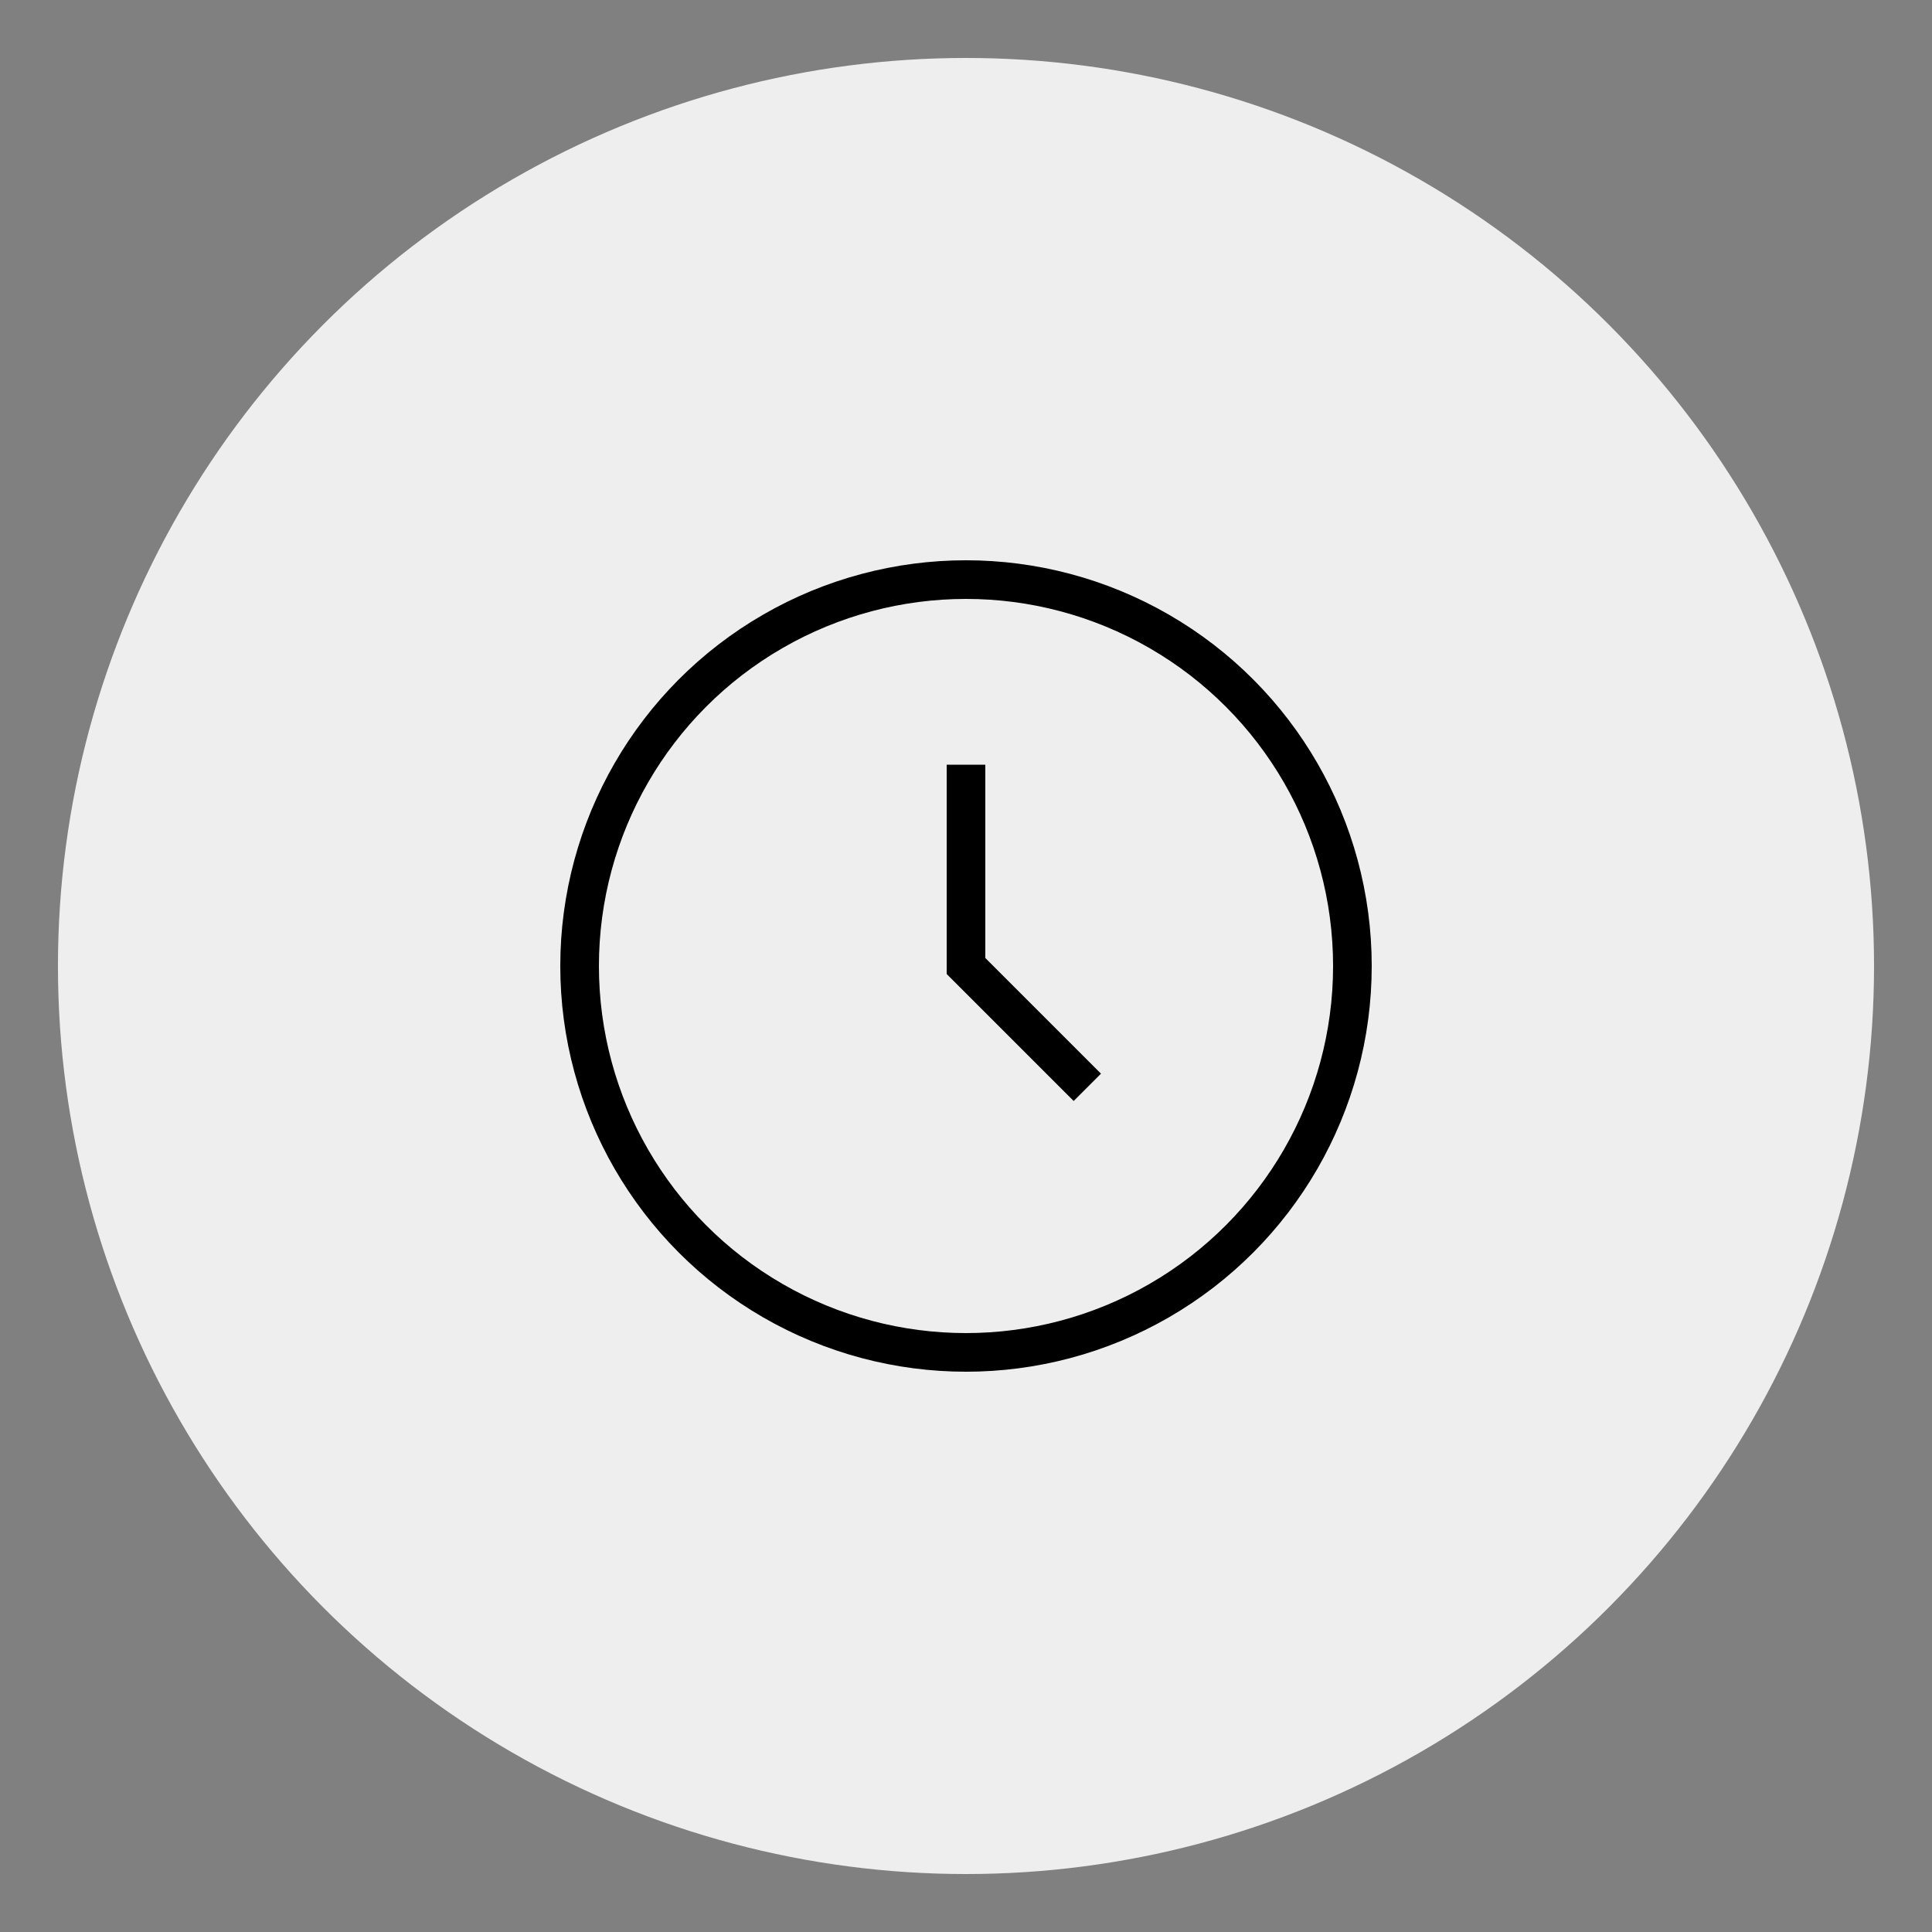 <?xml version="1.0" encoding="UTF-8"?>
<svg id="Layer_1" data-name="Layer 1" xmlns="http://www.w3.org/2000/svg" viewBox="0 0 50 50">
  <rect x="0" y="0" width="50" height="50" fill="#808080" stroke="none"/>
  <defs>
    <style>
      .cls-1 {
        fill: #eee;
        stroke-width: 0px;
      }

      .cls-2 {
        fill: none;
        stroke: #000;
        stroke-miterlimit: 10;
      }
    </style>
  </defs>
  <circle class="cls-1" cx="25" cy="25" r="23.5"/>
  <g>
    <circle class="cls-2" cx="25" cy="25" r="10"/>
    <polyline class="cls-2" points="25 19.79 25 25 28.14 28.14"/>
  </g>
</svg>